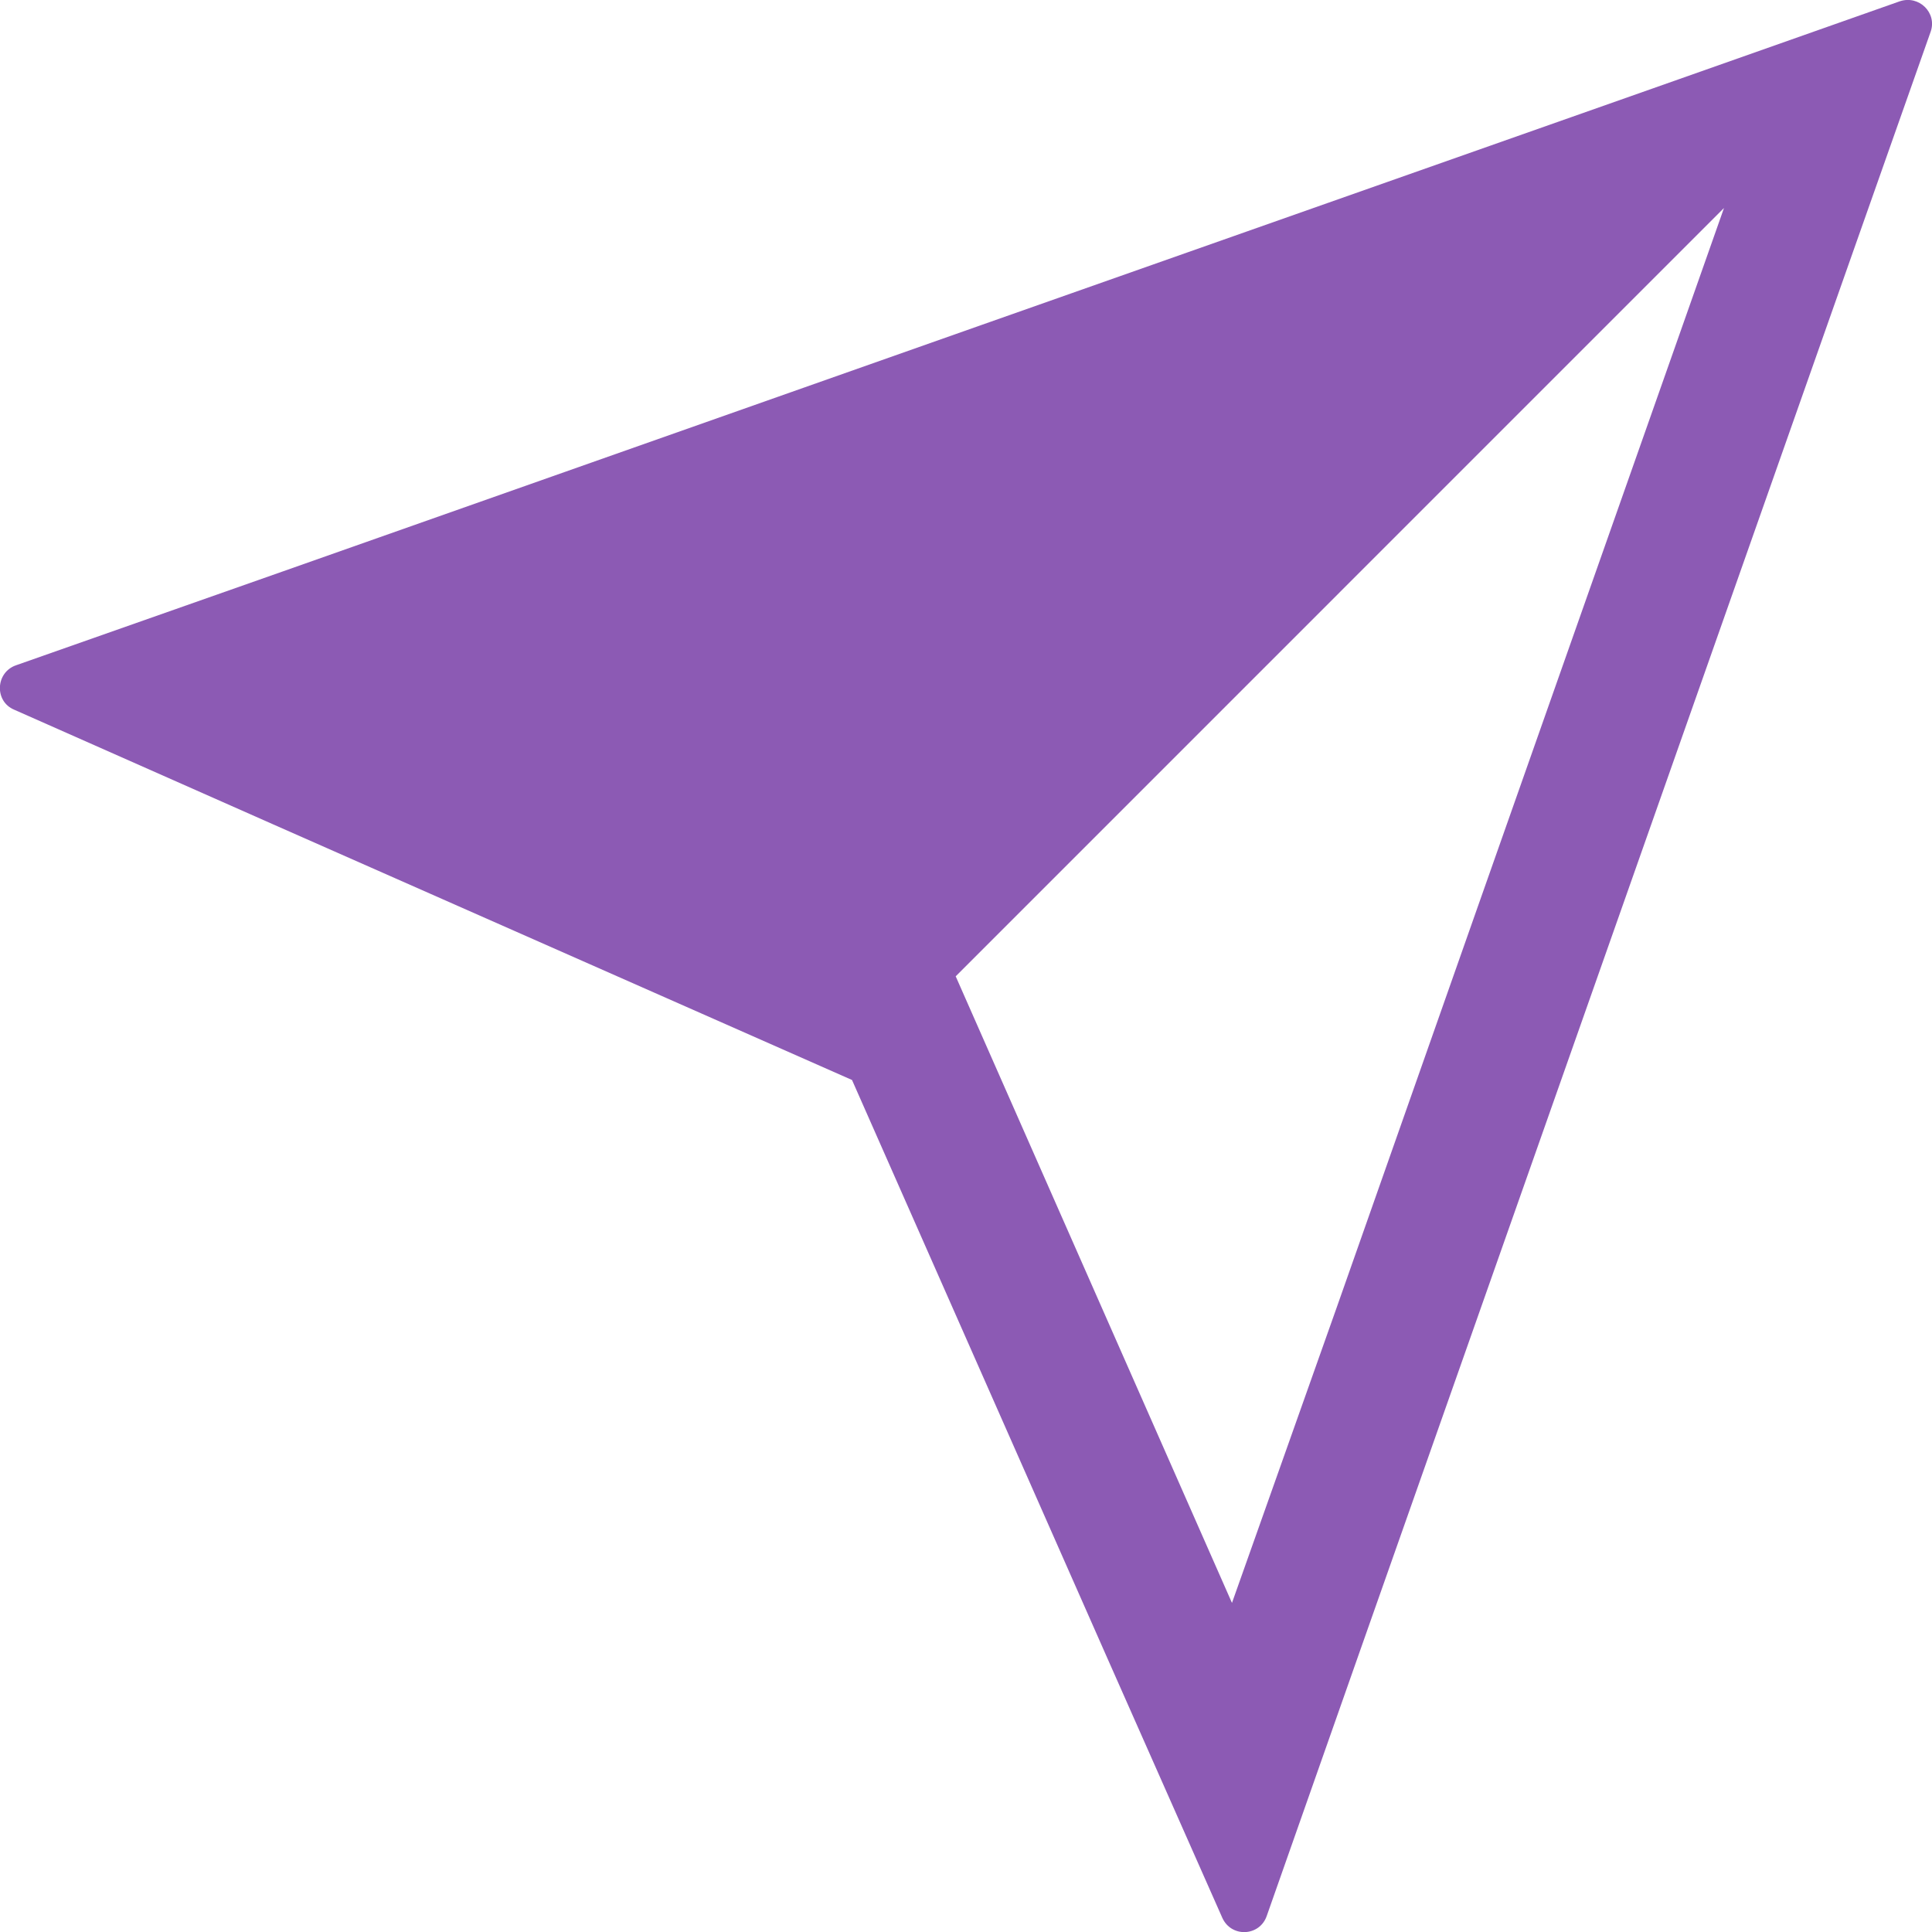<?xml version="1.0" encoding="utf-8"?>
<!-- Generator: Adobe Illustrator 28.3.0, SVG Export Plug-In . SVG Version: 6.00 Build 0)  -->
<svg version="1.1" id="レイヤー_1" xmlns="http://www.w3.org/2000/svg" xmlns:xlink="http://www.w3.org/1999/xlink" x="0px"
	 y="0px" width="30px" height="30px" viewBox="0 0 30 30" style="enable-background:new 0 0 30 30;" xml:space="preserve">
<style type="text/css">
	.st0{fill:#8C5AB4;}
</style>
<g>
	<path class="st0" d="M29.5,0.02l-3.43,1.21L15.23,5.05L4.4,8.87l-4.15,1.46c-0.32,0.11-0.34,0.56-0.03,0.69l4.02,1.78l8.99,3.97
		l3.97,8.99l1.78,4.02c0.14,0.31,0.58,0.29,0.69-0.03l1.46-4.15l3.82-10.84l3.82-10.84l1.21-3.43C30.08,0.2,29.8-0.08,29.5,0.02z
		 M19.13,24.89l-4.29-9.73L26.77,3.23l-3.82,10.84l-2.2,6.25L19.13,24.89z"/>
</g>
</svg>
